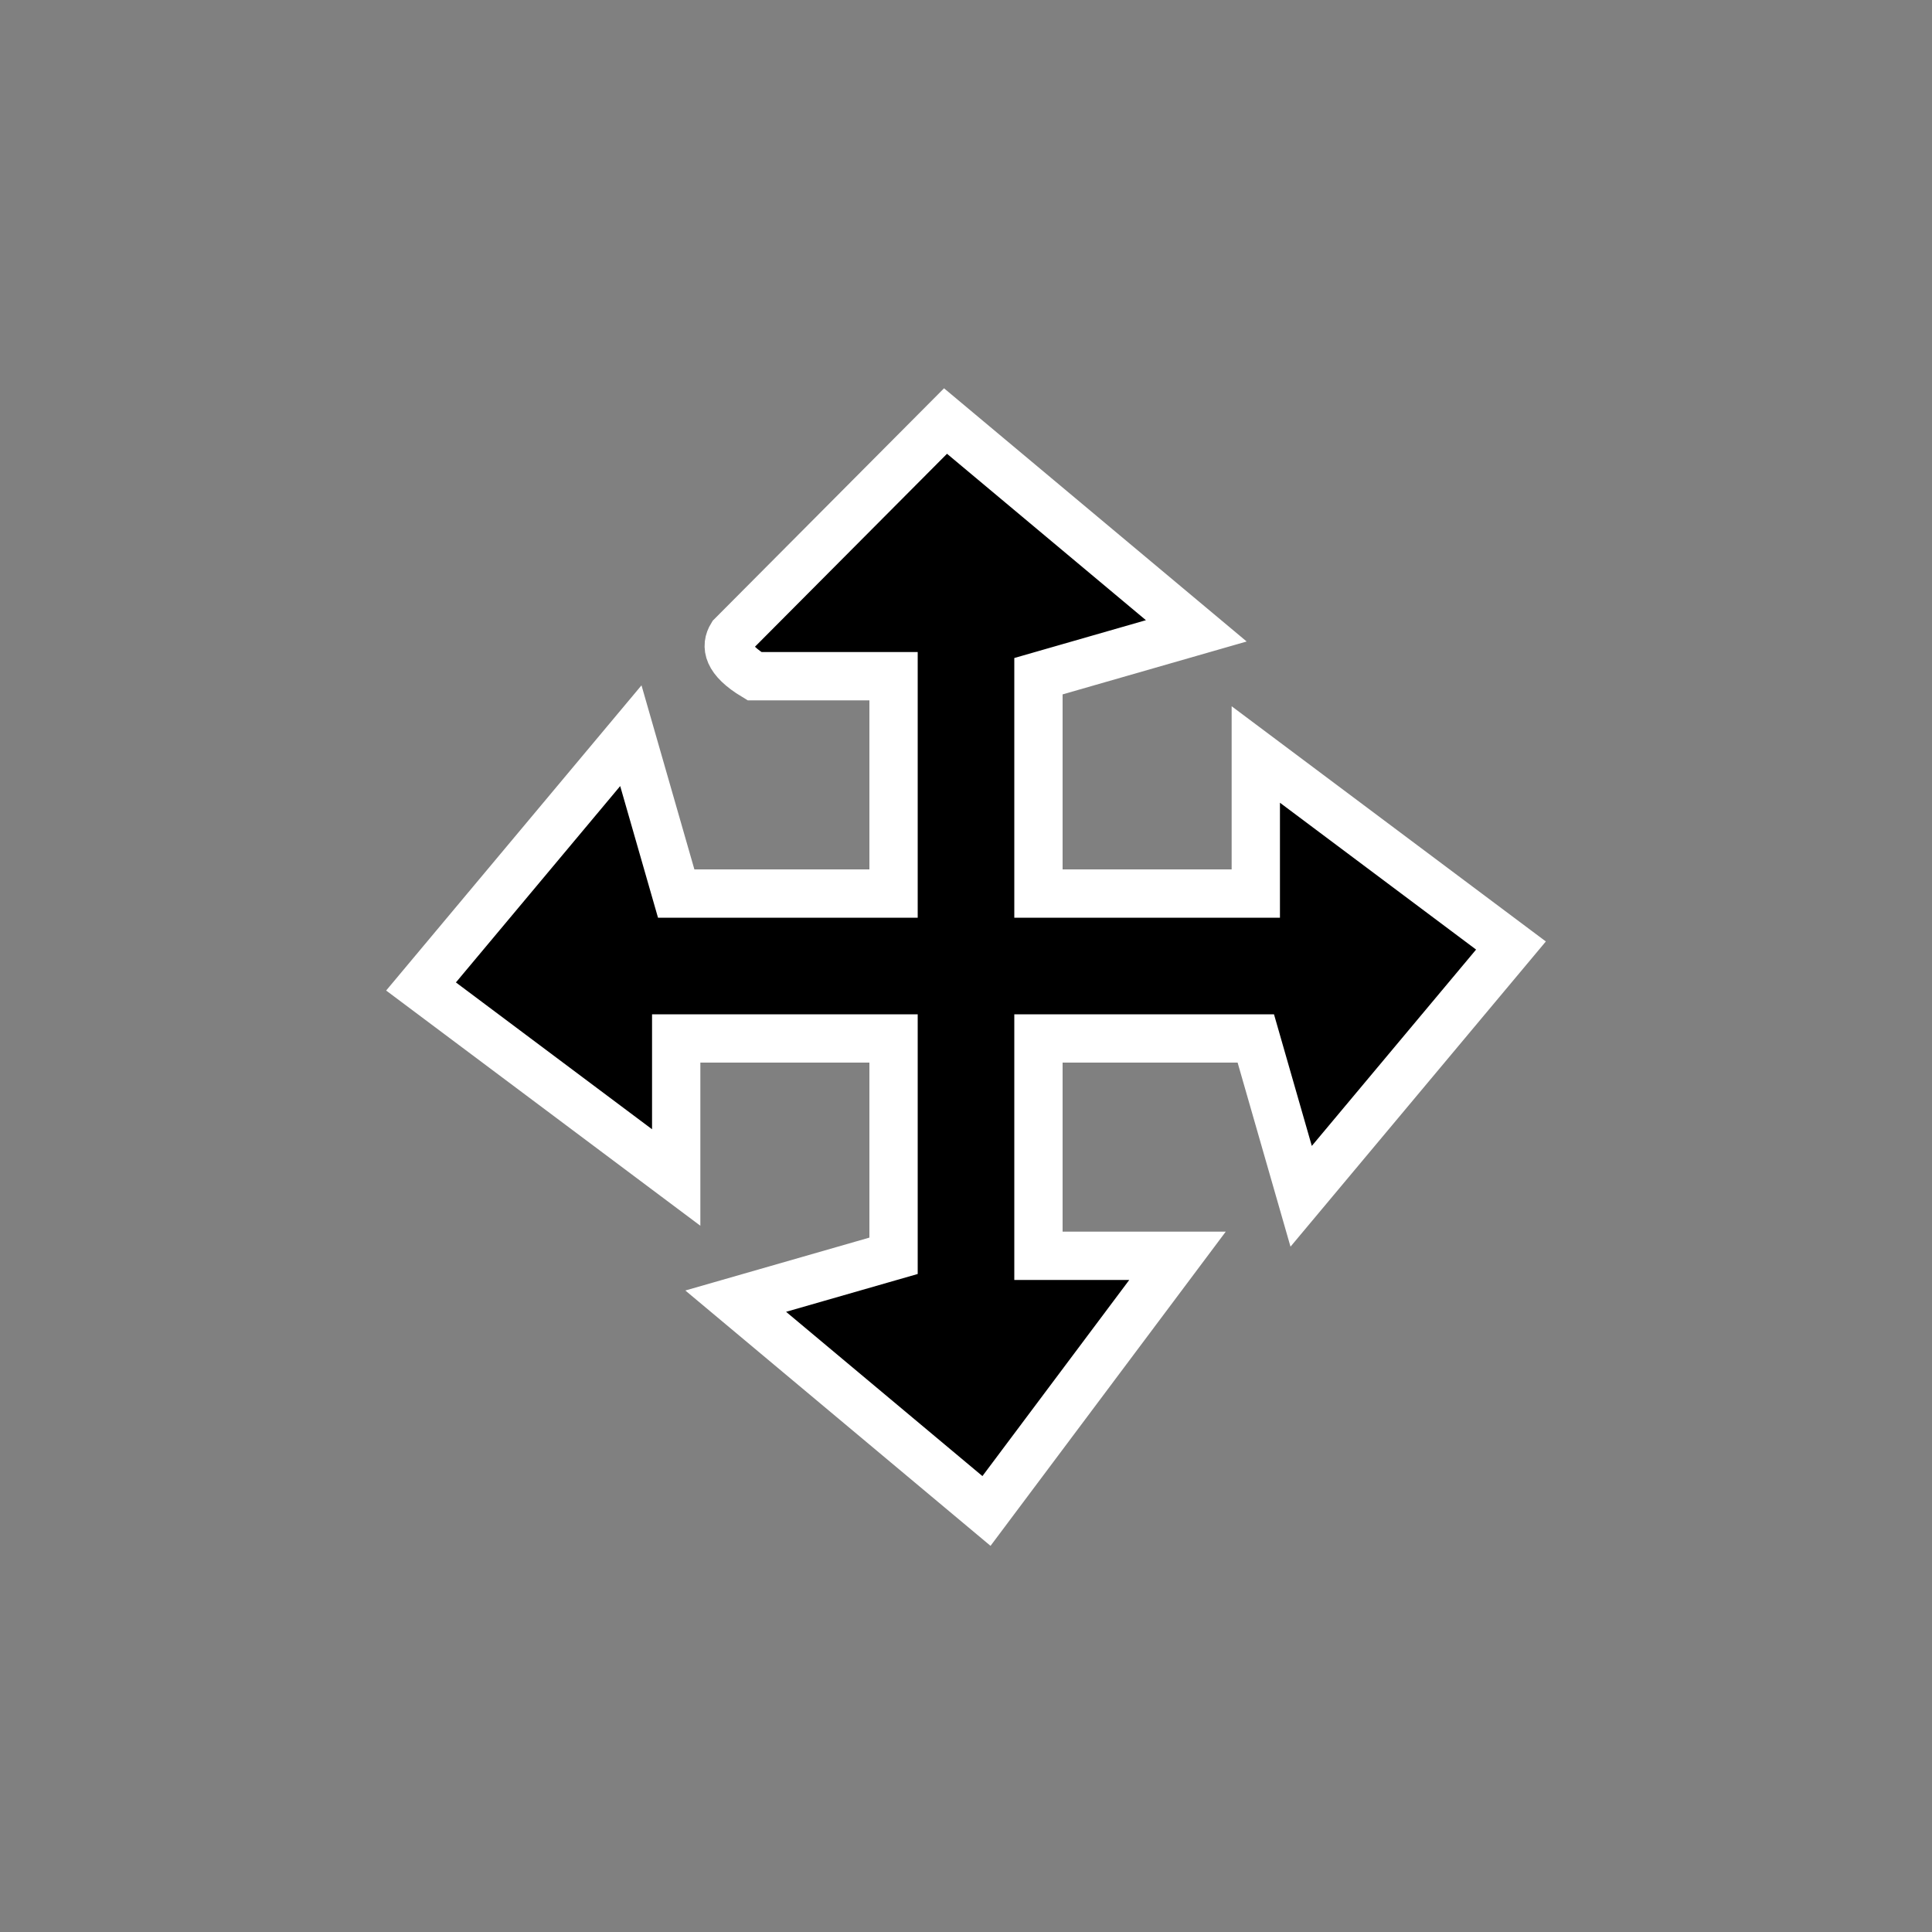 <?xml version="1.0" encoding="UTF-8"?>
<svg width="264px" height="264px" viewBox="0 0 40 40" version="1.1" xmlns="http://www.w3.org/2000/svg" xmlns:xlink="http://www.w3.org/1999/xlink">
    <rect x="0" y="0" width="40" height="40" fill="#808080" stroke="none"/>
    <title>Cursor/Move</title>
    <g id="Cursor/Move" stroke="none" stroke-width="1" fill="none" fill-rule="evenodd">
        <path d="M15.152,13.162 C15.022,13.374 15.048,13.655 15.621,14 L18.5,14 L18.5,18.5 L14,18.5 L13.061,15.232 L8.717,20.424 L14,24.379 L14,21.5 L18.5,21.5 L18.5,26 L15.232,26.939 L20.424,31.283 L24.379,26 L21.5,26 L21.5,21.5 L26,21.5 L26.939,24.768 L31.283,19.576 L26,15.621 L26,18.5 L21.5,18.5 L21.5,14 L24.768,13.061 L19.576,8.717 L15.152,13.162 Z" id="形状结合" stroke="#FFFFFF" fill="#000000"></path>
    </g>
</svg>